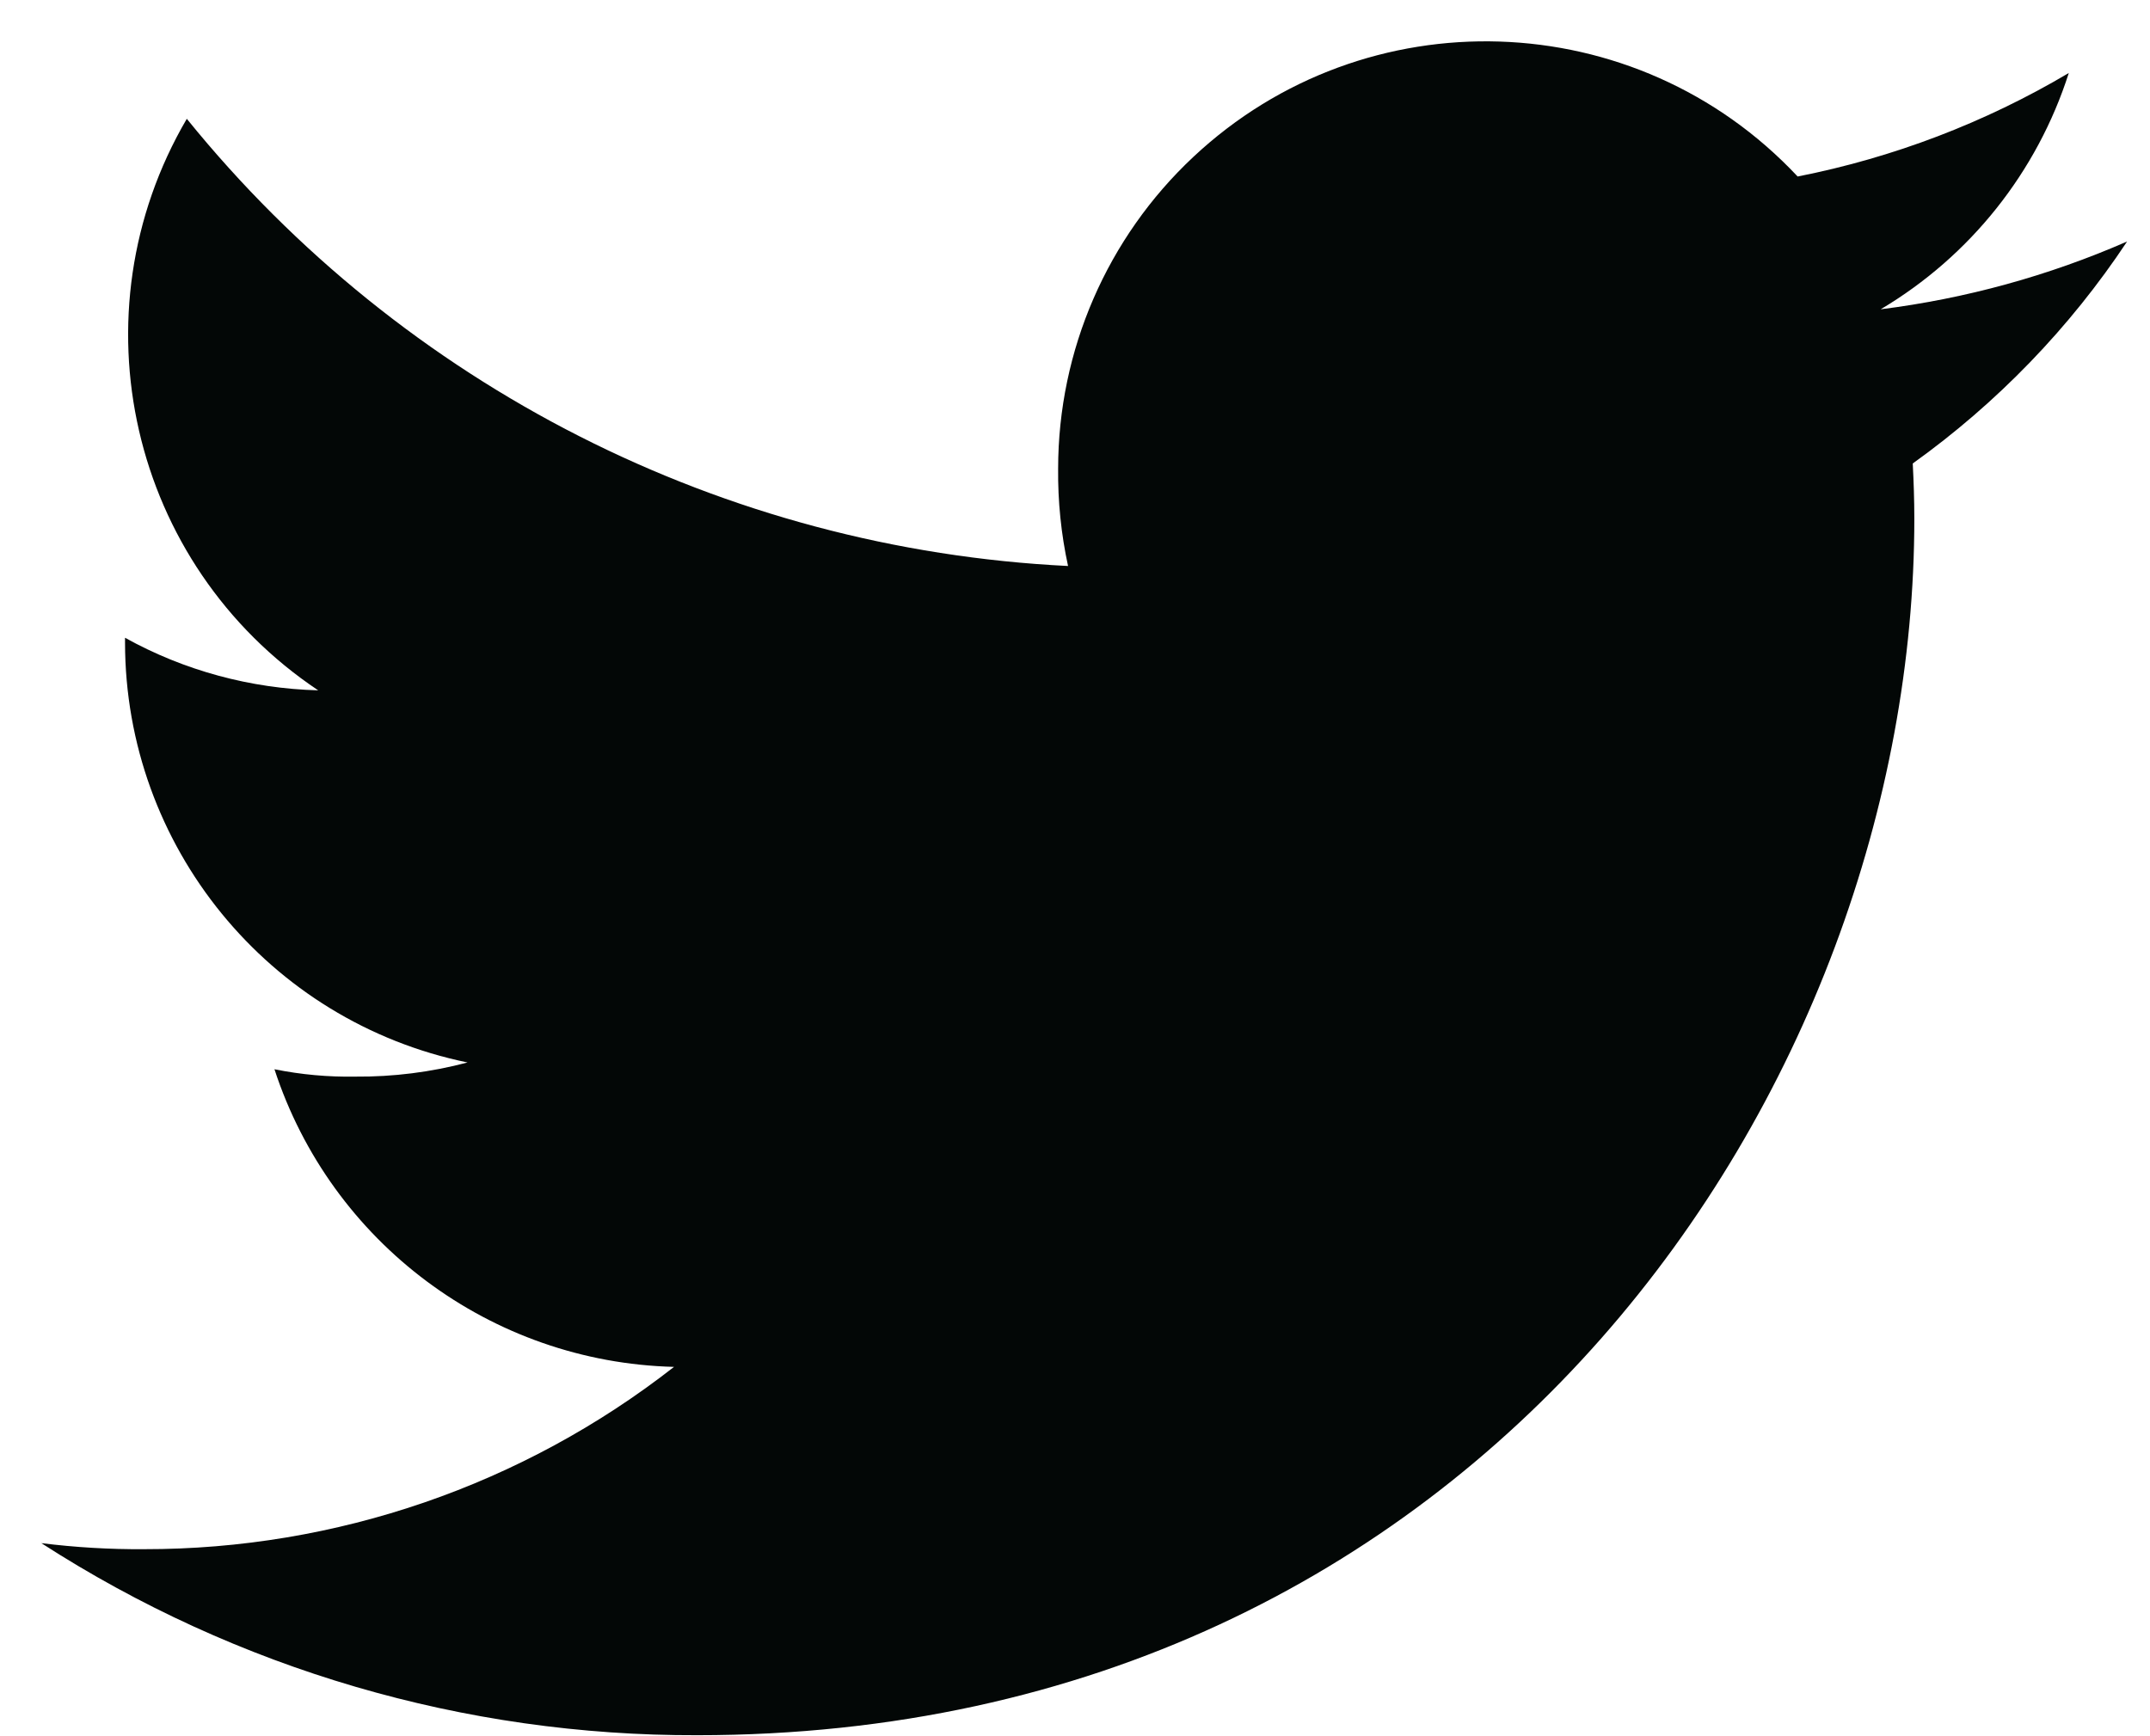 <?xml version="1.0" encoding="UTF-8" standalone="no" ?>
<!DOCTYPE svg PUBLIC "-//W3C//DTD SVG 1.1//EN" "http://www.w3.org/Graphics/SVG/1.1/DTD/svg11.dtd">
<svg xmlns="http://www.w3.org/2000/svg" xmlns:xlink="http://www.w3.org/1999/xlink" version="1.1" width="26" height="21" viewBox="0 0 26 21" xml:space="preserve">
<desc>Created with Fabric.js 3.6.3</desc>
<defs>
</defs>
<g transform="matrix(1 0 0 1 13.11 10.74)" id="Fill-1"  >
<path style="stroke: none; stroke-width: 1; stroke-dasharray: none; stroke-linecap: butt; stroke-dashoffset: 0; stroke-linejoin: miter; stroke-miterlimit: 4; fill: rgb(3,7,6); fill-rule: evenodd; opacity: 1;"  transform=" translate(-1269.61, -49.24)" d="M 1279.243 42.241 C 1280.326 41.598 1281.135 40.581 1281.518 39.383 C 1280.504 39.984 1279.395 40.407 1278.239 40.635 C 1276.287 38.551 1273.015 38.445 1270.931 40.398 C 1269.888 41.375 1269.297 42.739 1269.296 44.168 C 1269.292 44.564 1269.332 44.959 1269.416 45.346 C 1265.256 45.141 1261.379 43.174 1258.759 39.937 C 1257.376 42.299 1258.072 45.329 1260.348 46.85 C 1259.529 46.828 1258.727 46.611 1258.012 46.214 L 1258.012 46.271 C 1258.013 48.732 1259.743 50.855 1262.154 51.351 C 1261.712 51.468 1261.256 51.526 1260.798 51.522 C 1260.47 51.528 1260.142 51.498 1259.819 51.433 C 1260.505 53.535 1262.441 54.977 1264.651 55.033 C 1262.821 56.464 1260.563 57.241 1258.241 57.238 C 1257.825 57.241 1257.412 57.216 1257 57.165 C 1259.364 58.69 1262.119 59.497 1264.932 59.488 C 1274.448 59.488 1279.65 51.606 1279.65 44.774 C 1279.65 44.545 1279.642 44.324 1279.631 44.106 C 1280.651 43.375 1281.53 42.466 1282.223 41.421 C 1281.274 41.836 1280.271 42.112 1279.243 42.241 Z" stroke-linecap="round" />
</g>
</svg>